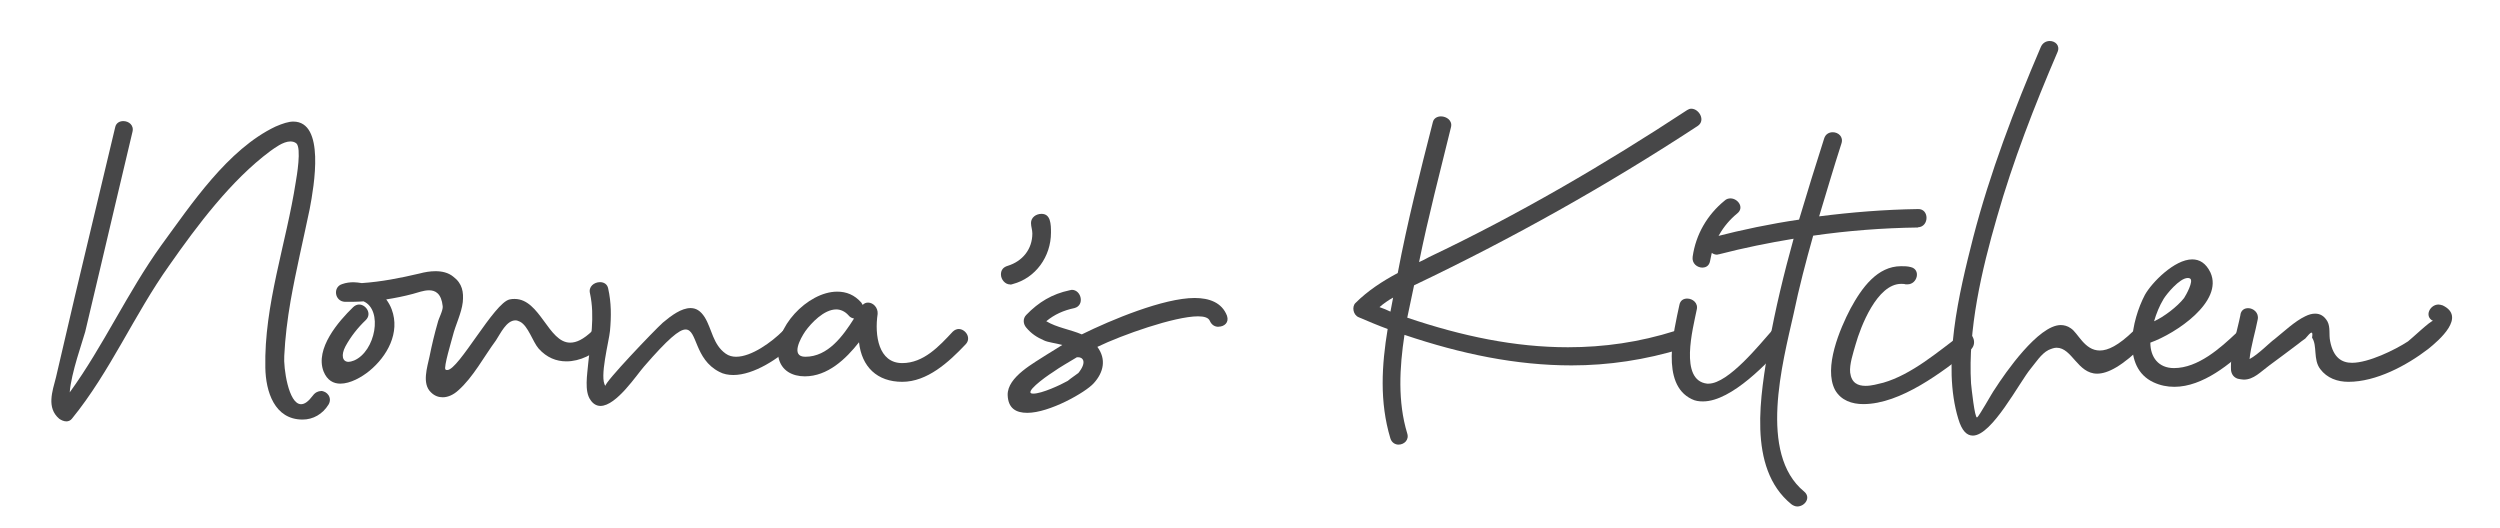 <?xml version="1.0" encoding="UTF-8"?>
<svg id="Layer_1" data-name="Layer 1" xmlns="http://www.w3.org/2000/svg" viewBox="0 0 260.33 55">
  <defs>
    <style>
      .cls-1 {
        fill: #474748;
        stroke-width: 0px;
      }
    </style>
  </defs>
  <path class="cls-1" d="m33.4,40.71c.66,0,1.23.71.81,1.42-.62,1-1.61,1.56-2.7,1.56-2.94,0-3.84-2.94-3.88-5.4-.14-6.54,2.18-12.94,3.17-19.34.09-.52.62-3.56.05-4.03-.19-.14-.38-.19-.62-.19-.76,0-1.66.71-2.08,1-4.08,3.03-7.63,7.77-10.52,11.9-3.65,5.12-6.16,11.09-10.14,15.97-.14.19-.38.28-.57.28-.28,0-.57-.14-.76-.28-1.33-1.14-.71-2.84-.33-4.31.66-2.84,1.33-5.69,1.99-8.53,1.37-5.83,2.8-11.66,4.17-17.49.09-.47.47-.66.85-.66.57,0,1.14.43.95,1.14-1.14,4.74-2.23,9.48-3.36,14.22-.52,2.18-1.04,4.41-1.56,6.59-.24.9-1.47,4.31-1.61,6.3,3.51-4.84,6.02-10.43,9.53-15.31,3.13-4.27,6.92-10,11.9-12.37.76-.33,1.37-.52,1.85-.52,3.32,0,2.18,6.64,1.71,9.1-.66,3.18-1.42,6.35-1.99,9.57-.33,1.9-.57,3.84-.66,5.74-.09,1.18.43,5.02,1.75,5.02.38,0,.76-.28,1.23-.9.24-.33.57-.47.85-.47Z"/>
  <path class="cls-1" d="m62.35,34.17c.71,0,1.37.95.66,1.61-1.18,1.14-2.61,1.85-4.03,1.85-1.04,0-2.04-.38-2.89-1.33-.62-.71-1.09-2.37-1.94-2.8-.19-.09-.33-.14-.47-.14-.95,0-1.56,1.37-2.04,2.09-1.23,1.66-2.37,3.84-3.93,5.21-.47.43-1.04.71-1.61.71-.43,0-.85-.14-1.23-.52-.95-.9-.38-2.61-.14-3.74.24-1.19.52-2.37.85-3.51.09-.43.57-1.28.52-1.71-.14-1.33-.76-1.66-1.42-1.66-.57,0-1.18.24-1.71.38-.9.24-1.85.43-2.75.57.24.33.43.66.57,1.04.9,2.42-.47,4.88-2.32,6.4-.81.66-1.99,1.33-3.03,1.33-.71,0-1.37-.33-1.75-1.28-.9-2.37,1.56-5.21,3.08-6.68.19-.19.43-.28.62-.28.71,0,1.37.95.71,1.61-.85.81-1.56,1.71-2.13,2.75-.47.9-.33,1.61.33,1.61.14,0,.33-.05.57-.14,2.23-.95,3.03-5.26.99-6.16-.62.05-1.28.05-1.94.05-1.09-.05-1.28-1.56-.28-1.85.38-.14.81-.19,1.18-.19.28,0,.57.05.85.09,2.04-.14,3.98-.52,6.02-1,.52-.14,1.09-.24,1.66-.24.66,0,1.33.14,1.85.57.95.71,1.09,1.61.99,2.65-.14,1.19-.76,2.37-1.04,3.51-.09.38-.99,3.32-.76,3.51.05.05.09.05.19.05,1.18,0,4.88-7.02,6.49-7.35.19-.05.38-.05.52-.05,2.65,0,3.51,4.55,5.78,4.55.66,0,1.37-.33,2.32-1.23.19-.19.43-.28.66-.28Z"/>
  <path class="cls-1" d="m82.2,34.17c.76,0,1.23.95.52,1.61-1.61,1.56-4.22,3.27-6.35,3.27-.52,0-1.04-.09-1.47-.33-2.61-1.33-2.27-4.41-3.51-4.41-.66,0-1.85,1-4.31,3.84-.76.85-2.89,4.12-4.55,4.12-.38,0-.76-.19-1.04-.62-.66-.9-.33-2.7-.24-3.79.24-2.51.71-4.88.19-7.3-.19-.71.43-1.18,1.04-1.18.38,0,.76.19.85.66.33,1.47.33,2.89.19,4.41-.09,1.04-1.14,4.93-.47,5.74-.19-.28,5.07-5.78,5.97-6.59.9-.76,1.94-1.52,2.89-1.52.57,0,1.04.28,1.47.95.76,1.23.85,2.84,2.18,3.79.33.24.71.33,1.09.33,1.61,0,3.7-1.52,4.88-2.7.24-.19.47-.28.66-.28Z"/>
  <path class="cls-1" d="m99.83,34.26c.71,0,1.37.95.71,1.61-1.75,1.85-3.98,3.89-6.59,3.89s-4.22-1.56-4.5-4.12c-1.37,1.75-3.27,3.55-5.64,3.55-1.28,0-2.46-.57-2.75-1.99-.57-2.99,3.03-6.83,6.12-6.83.95,0,1.8.33,2.51,1.14.05.09.09.14.14.24.19-.19.38-.24.57-.24.52,0,1.04.52.99,1.18-.33,2.23.09,5.12,2.56,5.12,2.23,0,3.84-1.75,5.26-3.27.19-.19.43-.28.62-.28Zm-10.9-1.09c-.19-.05-.38-.09-.57-.33-.38-.43-.85-.62-1.28-.62-1.28,0-2.61,1.42-3.22,2.27-.52.76-1.56,2.66,0,2.66,2.37,0,3.93-2.18,5.07-3.98Z"/>
  <path class="cls-1" d="m105.18,29.62c-.52,0-.95-.52-.95-1.04,0-.47.24-.76.71-.9,1.52-.47,2.56-1.71,2.56-3.37,0-.38-.14-.71-.14-1.09,0-.57.52-.95,1.09-.95.47,0,.71.24.85.62.14.43.14.9.14,1.33,0,2.51-1.61,4.74-3.98,5.36-.09.05-.19.05-.28.05Z"/>
  <path class="cls-1" d="m126.88,34.03c-.38,0-.71-.19-.9-.62-.14-.33-.57-.47-1.23-.47-2.42,0-7.92,1.94-10.48,3.18.95,1.28.66,2.65-.38,3.79-.85.95-4.6,3.08-6.92,3.08-1.18,0-1.99-.47-2.04-1.85-.05-1.9,2.8-3.37,4.08-4.22.52-.33,1.09-.66,1.61-1-.71-.19-1.52-.28-1.9-.47-.76-.33-1.33-.71-1.85-1.33-.33-.38-.38-.95,0-1.33,1.28-1.33,2.7-2.18,4.5-2.56.09,0,.14-.05.24-.05.99,0,1.37,1.61.28,1.9-1.14.24-2.08.66-2.94,1.37,1.09.66,2.47.85,3.7,1.37,3.08-1.52,8.53-3.79,11.75-3.79,1.52,0,2.84.47,3.37,1.85.24.71-.28,1.14-.9,1.14Zm-14.6,4.83c.95-1.18.47-1.66,0-1.66h-.14c-.85.52-1.71.99-2.51,1.56-.9.57-3.13,2.23-2.04,2.23.9,0,2.84-.9,3.6-1.33.33-.28.71-.52,1.09-.81Z"/>
  <path class="cls-1" d="m176.12,11.32c.81,0,1.52,1.23.66,1.8-9.48,6.21-19.29,11.71-29.53,16.59-.24,1.14-.47,2.23-.71,3.37,5.74,1.94,11.23,3.08,16.73,3.08,3.74,0,7.44-.52,11.19-1.71.09-.05.19-.05.28-.05.95,0,1.42,1.56.43,1.9-3.84,1.18-7.68,1.75-11.52,1.75-5.74,0-11.47-1.18-17.4-3.18-.52,3.41-.71,6.97.28,10.24.24.71-.33,1.19-.9,1.19-.33,0-.71-.19-.85-.66-1.14-3.79-.9-7.63-.28-11.38-1.04-.38-2.04-.81-3.03-1.23-.57-.24-.71-1.09-.33-1.47,1.28-1.28,2.8-2.27,4.41-3.13.99-5.26,2.32-10.48,3.65-15.69.09-.43.47-.62.85-.62.57,0,1.23.43,1.04,1.14-1.14,4.65-2.37,9.34-3.32,14.03.33-.14.71-.33,1.04-.52,9.29-4.41,18.3-9.67,26.88-15.31.14-.09.28-.14.43-.14Zm-31.05,19.67c-.52.28-.99.62-1.42.99.38.14.76.28,1.14.47.09-.52.19-1,.28-1.47Z"/>
  <path class="cls-1" d="m185.12,34.17c.71,0,1.33.9.71,1.61-1.61,1.85-5.5,6.02-8.49,6.02-.43,0-.81-.05-1.18-.24-3.27-1.56-1.85-7.11-1.28-9.81.09-.47.43-.66.81-.66.57,0,1.18.47.99,1.18-.38,1.9-1.85,7.35,1.09,7.68h.14c2.08,0,5.4-4.17,6.59-5.5.19-.19.43-.28.62-.28Zm-7.82-6.3c-.57,0-1.14-.43-1.04-1.14.33-2.32,1.52-4.36,3.32-5.83.19-.19.43-.24.62-.24.76,0,1.47.95.71,1.56-1.56,1.28-2.51,2.99-2.84,4.98-.09.47-.43.66-.76.66Z"/>
  <path class="cls-1" d="m199.71,23.69c-3.65.05-7.3.33-10.9.85-.76,2.7-1.47,5.4-2.04,8.15-1.14,5.07-3.7,14.55,1.09,18.49.76.62.09,1.56-.71,1.56-.19,0-.43-.09-.62-.24-4.65-3.79-3.18-11.47-2.32-16.64.66-3.7,1.56-7.39,2.56-11-2.61.43-5.17.95-7.73,1.61-.09,0-.19.05-.24.05-.99,0-1.37-1.56-.28-1.85,2.94-.76,5.88-1.37,8.82-1.8.85-2.84,1.71-5.64,2.61-8.44.14-.47.52-.66.9-.66.57,0,1.14.47.9,1.18-.81,2.51-1.56,5.07-2.32,7.58,3.37-.43,6.83-.71,10.29-.76,1.19-.05,1.19,1.85,0,1.9Z"/>
  <path class="cls-1" d="m204.74,34.64c.76,0,1.18,1.23.43,1.8-2.89,2.28-7.25,5.64-11.14,5.64-1.18,0-2.32-.38-2.94-1.47-1.23-2.32.52-6.4,1.61-8.48,1.18-2.18,2.8-4.41,5.26-4.41.33,0,.66,0,1,.09,1.09.24.71,1.8-.33,1.8h-.19c-.14-.05-.33-.05-.47-.05-2.51,0-4.22,4.46-4.74,6.3-.24.85-.66,2.09-.57,2.94.14,1.09.81,1.38,1.61,1.38.62,0,1.28-.19,1.85-.33,2.94-.85,5.69-3.22,8.1-5.02.19-.14.33-.19.52-.19Z"/>
  <path class="cls-1" d="m222.84,34.17c.66,0,1.18.95.47,1.66-2.32,2.32-3.84,3.08-4.93,3.08-2.04,0-2.61-2.7-4.22-2.7-.24,0-.52.09-.85.24-.76.38-1.37,1.37-1.85,1.94-1.18,1.42-4.03,6.97-6.02,6.97-.62,0-1.14-.47-1.52-1.75-1.71-5.64.05-12.99,1.56-18.91,1.75-6.73,4.26-13.32,7.02-19.77.19-.47.57-.66.95-.66.57,0,1.09.47.81,1.14-2.42,5.64-4.65,11.38-6.31,17.21-1.61,5.55-3.03,11.71-2.7,17.3.05.52.38,3.6.62,3.55.19-.05,1.56-2.56,1.85-2.94,1.09-1.71,4.55-6.68,6.87-6.68.33,0,.71.09,1.04.33.76.47,1.42,2.32,3.03,2.32.85,0,1.94-.52,3.51-2.04.19-.19.43-.28.66-.28Z"/>
  <path class="cls-1" d="m233.54,34.36c.71,0,1.37.95.71,1.61-1.94,1.9-4.88,4.31-7.82,4.31-.76,0-1.47-.14-2.18-.47-3.36-1.56-2.27-6.49-.9-9.1.71-1.28,3.08-3.7,4.93-3.7.76,0,1.42.38,1.9,1.37,1.37,3.03-3.6,6.35-6.26,7.3,0,1.52.85,2.65,2.46,2.65,2.51,0,4.84-2.09,6.54-3.7.19-.19.43-.28.62-.28Zm-9.24-.9c1.04-.47,2.42-1.52,3.13-2.42.19-.28,1.04-1.8.62-2.04-.09-.05-.14-.05-.24-.05-.85,0-2.23,1.71-2.51,2.18-.43.71-.76,1.52-.99,2.32Z"/>
  <path class="cls-1" d="m233.3,32.75c.09-.47.43-.66.81-.66.52,0,1.14.47.99,1.18-.24,1.28-.71,2.75-.85,4.12.9-.47,2.13-1.75,2.61-2.08.95-.76,2.09-1.85,3.18-2.37.38-.19.71-.28,1.04-.28.52,0,.95.24,1.28.81.33.62.14,1.37.28,2.04.33,1.75,1.23,2.27,2.28,2.27,1.71,0,4.45-1.33,5.83-2.23.33-.24,2.42-2.23,2.61-2.13-.95-.47-.33-1.71.57-1.71.14,0,.28.05.43.09,2.46,1.18-.33,3.6-1.52,4.55-2.23,1.71-5.4,3.41-8.29,3.41-1.14,0-2.23-.38-2.94-1.33-.76-1-.28-2.42-.85-3.27.05-.33.05-.52-.05-.52-.14,0-.33.24-.66.62-.28.19-.52.38-.76.57-.99.76-2.04,1.52-2.99,2.23-.9.66-1.61,1.47-2.65,1.47-.19,0-.38-.05-.62-.09-.43-.14-.66-.47-.71-.9-.09-1.9.62-3.93.99-5.78Z"/>
</svg>